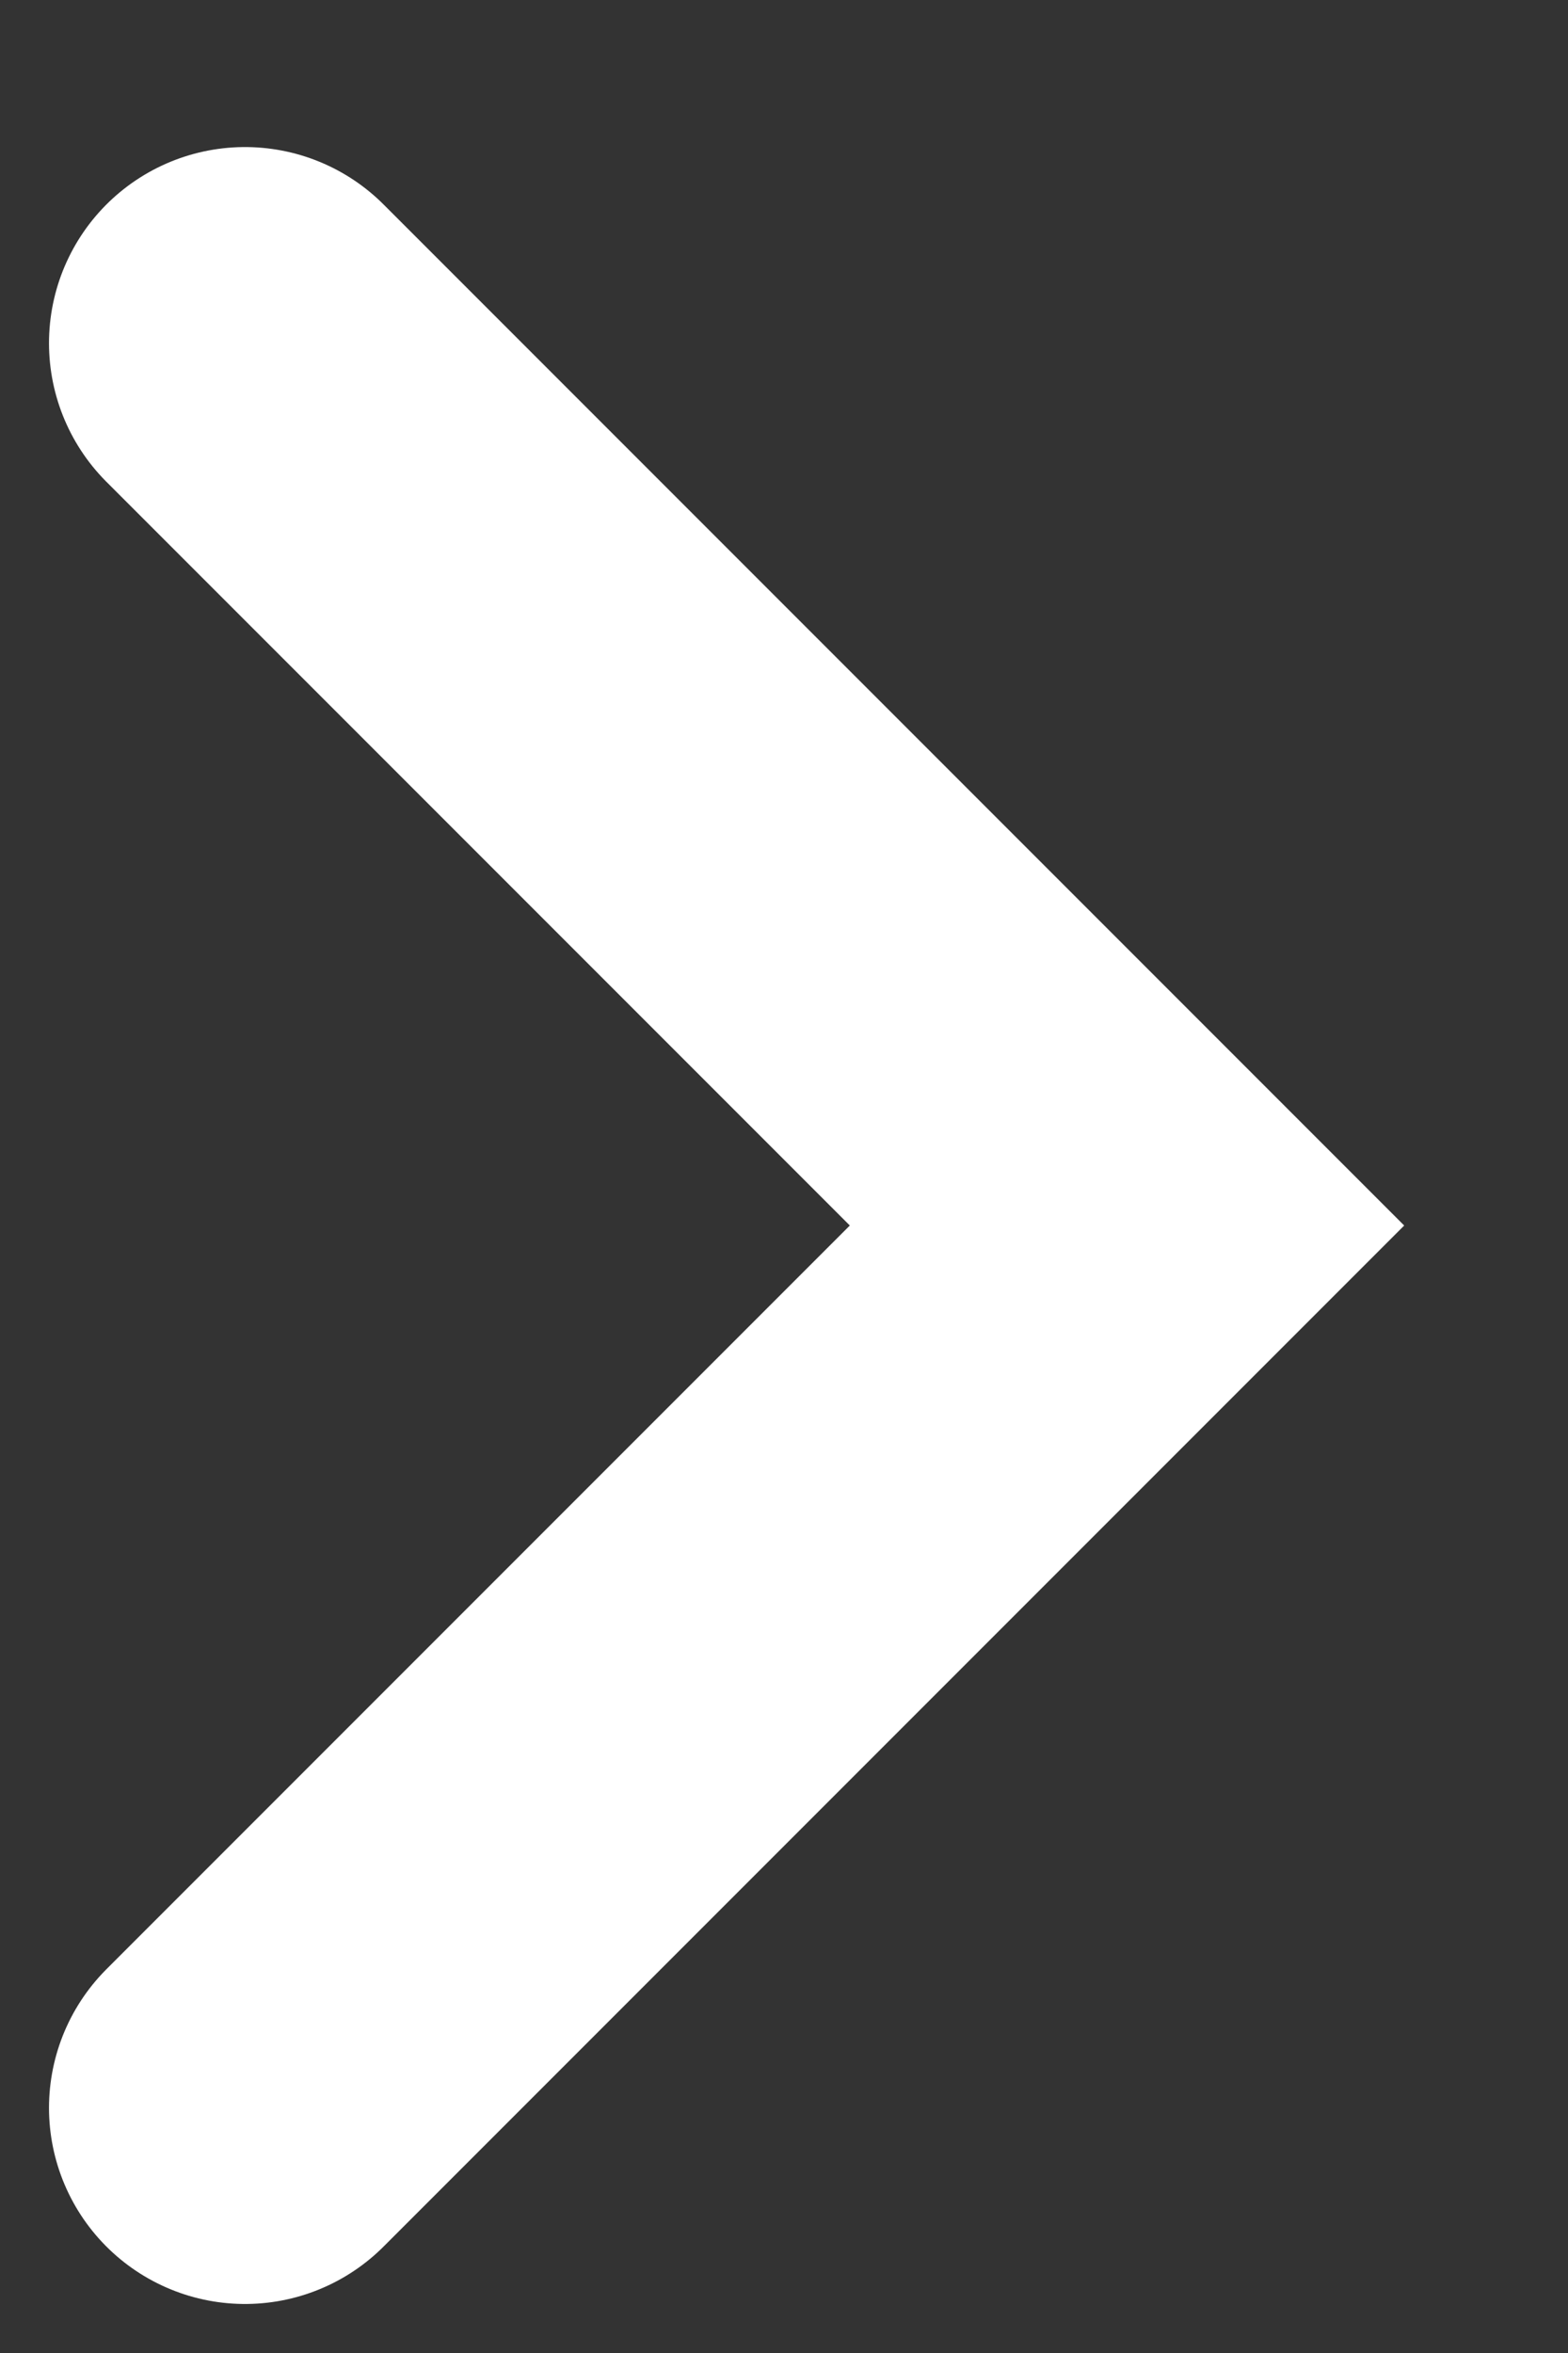 <svg width="8" height="12" viewBox="0 0 8 12" fill="none" xmlns="http://www.w3.org/2000/svg">
<rect x="0" y="0" width="8" height="12" fill="#333333" stroke="none"/>
<path d="M1.25 10.75L5.75 6.25L1.25 1.75" stroke="#fff" stroke-width="2" stroke-linecap="round"/>
</svg>